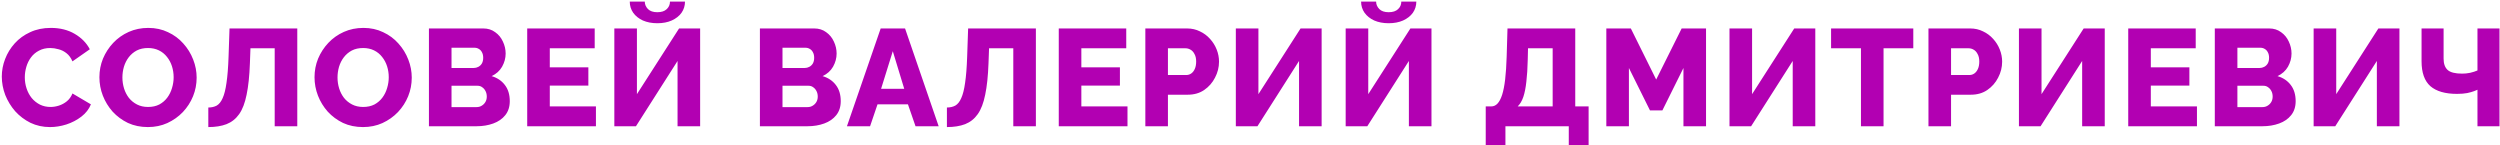 <?xml version="1.0" encoding="UTF-8"?> <svg xmlns="http://www.w3.org/2000/svg" width="1307" height="76" viewBox="0 0 1307 76" fill="none"> <path d="M0.944 40.008C0.944 36.888 1.52 33.84 2.672 30.864C3.824 27.84 5.504 25.104 7.712 22.656C9.92 20.208 12.608 18.264 15.776 16.824C18.944 15.336 22.544 14.592 26.576 14.592C31.376 14.592 35.528 15.624 39.032 17.688C42.584 19.752 45.224 22.44 46.952 25.752L37.88 32.088C37.112 30.264 36.08 28.848 34.784 27.84C33.536 26.832 32.144 26.136 30.608 25.752C29.12 25.32 27.68 25.104 26.288 25.104C24.032 25.104 22.064 25.56 20.384 26.472C18.704 27.336 17.312 28.512 16.208 30C15.104 31.488 14.288 33.144 13.76 34.968C13.232 36.792 12.968 38.616 12.968 40.44C12.968 42.456 13.28 44.4 13.904 46.272C14.528 48.144 15.416 49.8 16.568 51.24C17.768 52.68 19.208 53.832 20.888 54.696C22.568 55.512 24.416 55.92 26.432 55.92C27.872 55.92 29.336 55.68 30.824 55.2C32.312 54.72 33.68 53.976 34.928 52.968C36.224 51.912 37.208 50.544 37.88 48.864L47.528 54.552C46.52 57.048 44.864 59.184 42.56 60.96C40.256 62.736 37.64 64.104 34.712 65.064C31.832 65.976 28.976 66.432 26.144 66.432C22.448 66.432 19.04 65.688 15.92 64.2C12.848 62.664 10.184 60.648 7.928 58.152C5.72 55.608 3.992 52.776 2.744 49.656C1.544 46.488 0.944 43.272 0.944 40.008ZM77.315 66.432C73.475 66.432 69.995 65.712 66.875 64.272C63.803 62.784 61.139 60.816 58.883 58.368C56.675 55.872 54.971 53.088 53.771 50.016C52.571 46.896 51.971 43.68 51.971 40.368C51.971 36.96 52.595 33.72 53.843 30.648C55.139 27.576 56.915 24.84 59.171 22.44C61.475 19.992 64.187 18.072 67.307 16.68C70.427 15.288 73.835 14.592 77.531 14.592C81.323 14.592 84.755 15.336 87.827 16.824C90.947 18.264 93.611 20.232 95.819 22.728C98.075 25.224 99.803 28.032 101.003 31.152C102.203 34.224 102.803 37.368 102.803 40.584C102.803 43.992 102.179 47.232 100.931 50.304C99.683 53.376 97.907 56.136 95.603 58.584C93.299 60.984 90.587 62.904 87.467 64.344C84.395 65.736 81.011 66.432 77.315 66.432ZM63.995 40.512C63.995 42.48 64.283 44.4 64.859 46.272C65.435 48.096 66.275 49.728 67.379 51.168C68.531 52.608 69.947 53.76 71.627 54.624C73.307 55.488 75.227 55.92 77.387 55.92C79.643 55.92 81.611 55.488 83.291 54.624C84.971 53.712 86.363 52.512 87.467 51.024C88.571 49.536 89.387 47.88 89.915 46.056C90.491 44.184 90.779 42.288 90.779 40.368C90.779 38.4 90.491 36.504 89.915 34.68C89.339 32.856 88.475 31.224 87.323 29.784C86.171 28.296 84.755 27.144 83.075 26.328C81.395 25.512 79.499 25.104 77.387 25.104C75.131 25.104 73.163 25.536 71.483 26.4C69.851 27.264 68.459 28.44 67.307 29.928C66.203 31.368 65.363 33.024 64.787 34.896C64.259 36.72 63.995 38.592 63.995 40.512ZM143.61 66V25.248H130.938L130.65 33.096C130.41 39.72 129.834 45.192 128.922 49.512C128.058 53.832 126.762 57.216 125.034 59.664C123.306 62.112 121.098 63.864 118.41 64.92C115.77 65.928 112.602 66.432 108.906 66.432V56.208C110.586 56.208 112.05 55.872 113.298 55.2C114.546 54.48 115.578 53.184 116.394 51.312C117.258 49.44 117.93 46.776 118.41 43.32C118.938 39.816 119.298 35.256 119.49 29.64L119.994 14.88H155.418V66H143.61ZM189.776 66.432C185.936 66.432 182.456 65.712 179.336 64.272C176.264 62.784 173.6 60.816 171.344 58.368C169.136 55.872 167.432 53.088 166.232 50.016C165.032 46.896 164.432 43.68 164.432 40.368C164.432 36.96 165.056 33.72 166.304 30.648C167.6 27.576 169.376 24.84 171.632 22.44C173.936 19.992 176.648 18.072 179.768 16.68C182.888 15.288 186.296 14.592 189.992 14.592C193.784 14.592 197.216 15.336 200.288 16.824C203.408 18.264 206.072 20.232 208.28 22.728C210.536 25.224 212.264 28.032 213.464 31.152C214.664 34.224 215.264 37.368 215.264 40.584C215.264 43.992 214.64 47.232 213.392 50.304C212.144 53.376 210.368 56.136 208.064 58.584C205.76 60.984 203.048 62.904 199.928 64.344C196.856 65.736 193.472 66.432 189.776 66.432ZM176.456 40.512C176.456 42.48 176.744 44.4 177.32 46.272C177.896 48.096 178.736 49.728 179.84 51.168C180.992 52.608 182.408 53.76 184.088 54.624C185.768 55.488 187.688 55.92 189.848 55.92C192.104 55.92 194.072 55.488 195.752 54.624C197.432 53.712 198.824 52.512 199.928 51.024C201.032 49.536 201.848 47.88 202.376 46.056C202.952 44.184 203.24 42.288 203.24 40.368C203.24 38.4 202.952 36.504 202.376 34.68C201.8 32.856 200.936 31.224 199.784 29.784C198.632 28.296 197.216 27.144 195.536 26.328C193.856 25.512 191.96 25.104 189.848 25.104C187.592 25.104 185.624 25.536 183.944 26.4C182.312 27.264 180.92 28.44 179.768 29.928C178.664 31.368 177.824 33.024 177.248 34.896C176.72 36.72 176.456 38.592 176.456 40.512ZM266.511 52.896C266.511 55.824 265.719 58.272 264.135 60.24C262.599 62.16 260.511 63.6 257.871 64.56C255.231 65.52 252.327 66 249.159 66H224.247V14.88H252.687C255.087 14.88 257.151 15.528 258.879 16.824C260.655 18.072 261.999 19.704 262.911 21.72C263.871 23.736 264.351 25.824 264.351 27.984C264.351 30.384 263.727 32.688 262.479 34.896C261.231 37.056 259.407 38.688 257.007 39.792C259.935 40.656 262.239 42.192 263.919 44.4C265.647 46.608 266.511 49.44 266.511 52.896ZM254.487 50.52C254.487 49.416 254.271 48.456 253.839 47.64C253.407 46.776 252.831 46.104 252.111 45.624C251.439 45.096 250.623 44.832 249.663 44.832H236.055V55.992H249.159C250.167 55.992 251.055 55.752 251.823 55.272C252.639 54.792 253.287 54.144 253.767 53.328C254.247 52.512 254.487 51.576 254.487 50.52ZM236.055 24.96V35.544H247.647C248.511 35.544 249.303 35.352 250.023 34.968C250.791 34.584 251.415 34.008 251.895 33.24C252.375 32.424 252.615 31.416 252.615 30.216C252.615 29.064 252.399 28.104 251.967 27.336C251.583 26.568 251.055 25.992 250.383 25.608C249.711 25.176 248.943 24.96 248.079 24.96H236.055ZM311.554 55.632V66H275.626V14.88H310.906V25.248H287.434V35.184H307.594V44.76H287.434V55.632H311.554ZM321.175 66V14.88H332.983V49.224L355.015 14.88H366.031V66H354.223V31.872L332.479 66H321.175ZM343.639 12.144C340.807 12.144 338.287 11.664 336.079 10.704C333.919 9.696 332.239 8.352 331.039 6.672C329.839 4.944 329.239 3 329.239 0.84H337.087C337.087 2.28 337.639 3.576 338.743 4.728C339.847 5.832 341.479 6.384 343.639 6.384C345.799 6.384 347.431 5.856 348.535 4.8C349.687 3.744 350.263 2.424 350.263 0.84H358.111C358.111 3 357.511 4.944 356.311 6.672C355.111 8.352 353.407 9.696 351.199 10.704C349.039 11.664 346.519 12.144 343.639 12.144ZM439.542 52.896C439.542 55.824 438.75 58.272 437.166 60.24C435.63 62.16 433.542 63.6 430.902 64.56C428.262 65.52 425.358 66 422.19 66H397.278V14.88H425.718C428.118 14.88 430.182 15.528 431.91 16.824C433.686 18.072 435.03 19.704 435.942 21.72C436.902 23.736 437.382 25.824 437.382 27.984C437.382 30.384 436.758 32.688 435.51 34.896C434.262 37.056 432.438 38.688 430.038 39.792C432.966 40.656 435.27 42.192 436.95 44.4C438.678 46.608 439.542 49.44 439.542 52.896ZM427.518 50.52C427.518 49.416 427.302 48.456 426.87 47.64C426.438 46.776 425.862 46.104 425.142 45.624C424.47 45.096 423.654 44.832 422.694 44.832H409.086V55.992H422.19C423.198 55.992 424.086 55.752 424.854 55.272C425.67 54.792 426.318 54.144 426.798 53.328C427.278 52.512 427.518 51.576 427.518 50.52ZM409.086 24.96V35.544H420.678C421.542 35.544 422.334 35.352 423.054 34.968C423.822 34.584 424.446 34.008 424.926 33.24C425.406 32.424 425.646 31.416 425.646 30.216C425.646 29.064 425.43 28.104 424.998 27.336C424.614 26.568 424.086 25.992 423.414 25.608C422.742 25.176 421.974 24.96 421.11 24.96H409.086ZM460.419 14.88H473.163L490.731 66H478.635L474.675 54.552H458.763L454.875 66H442.779L460.419 14.88ZM472.731 46.416L466.755 26.76L460.635 46.416H472.731ZM529.75 66V25.248H517.078L516.79 33.096C516.55 39.72 515.974 45.192 515.062 49.512C514.198 53.832 512.902 57.216 511.174 59.664C509.446 62.112 507.238 63.864 504.55 64.92C501.91 65.928 498.742 66.432 495.046 66.432V56.208C496.726 56.208 498.19 55.872 499.438 55.2C500.686 54.48 501.718 53.184 502.534 51.312C503.398 49.44 504.07 46.776 504.55 43.32C505.078 39.816 505.438 35.256 505.63 29.64L506.134 14.88H541.558V66H529.75ZM589.451 55.632V66H553.523V14.88H588.803V25.248H565.331V35.184H585.491V44.76H565.331V55.632H589.451ZM598.785 66V14.88H620.601C623.049 14.88 625.281 15.384 627.297 16.392C629.361 17.352 631.137 18.672 632.625 20.352C634.113 21.984 635.265 23.832 636.081 25.896C636.897 27.96 637.305 30.072 637.305 32.232C637.305 35.16 636.609 37.944 635.217 40.584C633.873 43.224 631.977 45.384 629.529 47.064C627.129 48.696 624.273 49.512 620.961 49.512H610.593V66H598.785ZM610.593 39.216H620.241C621.153 39.216 621.993 38.952 622.761 38.424C623.529 37.896 624.153 37.104 624.633 36.048C625.113 34.992 625.353 33.696 625.353 32.16C625.353 30.576 625.065 29.28 624.489 28.272C623.961 27.216 623.265 26.448 622.401 25.968C621.585 25.488 620.721 25.248 619.809 25.248H610.593V39.216ZM646.092 66V14.88H657.9V49.224L679.932 14.88H690.948V66H679.14V31.872L657.396 66H646.092ZM703.518 66V14.88H715.326V49.224L737.358 14.88H748.374V66H736.566V31.872L714.822 66H703.518ZM725.982 12.144C723.15 12.144 720.63 11.664 718.422 10.704C716.262 9.696 714.582 8.352 713.382 6.672C712.182 4.944 711.582 3 711.582 0.84H719.43C719.43 2.28 719.982 3.576 721.086 4.728C722.19 5.832 723.822 6.384 725.982 6.384C728.142 6.384 729.774 5.856 730.878 4.8C732.03 3.744 732.606 2.424 732.606 0.84H740.454C740.454 3 739.854 4.944 738.654 6.672C737.454 8.352 735.75 9.696 733.542 10.704C731.382 11.664 728.862 12.144 725.982 12.144ZM776.74 75.792V55.632H779.62C780.868 55.632 781.948 55.152 782.86 54.192C783.82 53.184 784.636 51.648 785.308 49.584C785.98 47.472 786.508 44.784 786.892 41.52C787.276 38.208 787.54 34.248 787.684 29.64L788.116 14.88H823.54V55.632H830.524V75.792H820.156V66H787.036V75.792H776.74ZM793.444 55.632H811.732V25.248H798.844L798.7 31.296C798.604 35.664 798.364 39.456 797.98 42.672C797.644 45.84 797.116 48.504 796.396 50.664C795.676 52.776 794.692 54.432 793.444 55.632ZM880.108 66V35.544L869.092 57.72H862.612L851.596 35.544V66H839.788V14.88H852.604L865.852 41.592L879.172 14.88H891.916V66H880.108ZM904.181 66V14.88H915.989V49.224L938.021 14.88H949.037V66H937.229V31.872L915.485 66H904.181ZM1000.27 25.248H984.719V66H972.911V25.248H957.287V14.88H1000.27V25.248ZM1008.2 66V14.88H1030.01C1032.46 14.88 1034.69 15.384 1036.71 16.392C1038.77 17.352 1040.55 18.672 1042.04 20.352C1043.53 21.984 1044.68 23.832 1045.49 25.896C1046.31 27.96 1046.72 30.072 1046.72 32.232C1046.72 35.16 1046.02 37.944 1044.63 40.584C1043.29 43.224 1041.39 45.384 1038.94 47.064C1036.54 48.696 1033.69 49.512 1030.37 49.512H1020.01V66H1008.2ZM1020.01 39.216H1029.65C1030.57 39.216 1031.41 38.952 1032.17 38.424C1032.94 37.896 1033.57 37.104 1034.05 36.048C1034.53 34.992 1034.77 33.696 1034.77 32.16C1034.77 30.576 1034.48 29.28 1033.9 28.272C1033.37 27.216 1032.68 26.448 1031.81 25.968C1031 25.488 1030.13 25.248 1029.22 25.248H1020.01V39.216ZM1055.5 66V14.88H1067.31V49.224L1089.34 14.88H1100.36V66H1088.55V31.872L1066.81 66H1055.5ZM1148.57 55.632V66H1112.64V14.88H1147.92V25.248H1124.45V35.184H1144.61V44.76H1124.45V55.632H1148.57ZM1200.17 52.896C1200.17 55.824 1199.38 58.272 1197.79 60.24C1196.26 62.16 1194.17 63.6 1191.53 64.56C1188.89 65.52 1185.98 66 1182.82 66H1157.9V14.88H1186.34C1188.74 14.88 1190.81 15.528 1192.54 16.824C1194.31 18.072 1195.66 19.704 1196.57 21.72C1197.53 23.736 1198.01 25.824 1198.01 27.984C1198.01 30.384 1197.38 32.688 1196.14 34.896C1194.89 37.056 1193.06 38.688 1190.66 39.792C1193.59 40.656 1195.9 42.192 1197.58 44.4C1199.3 46.608 1200.17 49.44 1200.17 52.896ZM1188.14 50.52C1188.14 49.416 1187.93 48.456 1187.5 47.64C1187.06 46.776 1186.49 46.104 1185.77 45.624C1185.1 45.096 1184.28 44.832 1183.32 44.832H1169.71V55.992H1182.82C1183.82 55.992 1184.71 55.752 1185.48 55.272C1186.3 54.792 1186.94 54.144 1187.42 53.328C1187.9 52.512 1188.14 51.576 1188.14 50.52ZM1169.71 24.96V35.544H1181.3C1182.17 35.544 1182.96 35.352 1183.68 34.968C1184.45 34.584 1185.07 34.008 1185.55 33.24C1186.03 32.424 1186.27 31.416 1186.27 30.216C1186.27 29.064 1186.06 28.104 1185.62 27.336C1185.24 26.568 1184.71 25.992 1184.04 25.608C1183.37 25.176 1182.6 24.96 1181.74 24.96H1169.71ZM1209.57 66V14.88H1221.38V49.224L1243.41 14.88H1254.43V66H1242.62V31.872L1220.87 66H1209.57ZM1295.22 66V46.92C1294.93 47.016 1294.36 47.256 1293.49 47.64C1292.63 47.976 1291.43 48.312 1289.89 48.648C1288.4 48.936 1286.6 49.08 1284.49 49.08C1278.35 49.08 1273.72 47.736 1270.6 45.048C1267.52 42.312 1265.99 37.968 1265.99 32.016V14.88H1277.51V30.648C1277.51 33.288 1278.2 35.256 1279.6 36.552C1280.99 37.848 1283.53 38.496 1287.23 38.496C1288.62 38.496 1290.01 38.352 1291.4 38.064C1292.84 37.728 1294.12 37.32 1295.22 36.84V14.88H1306.74V66H1295.22Z" fill="#B200B2"></path> </svg> 
